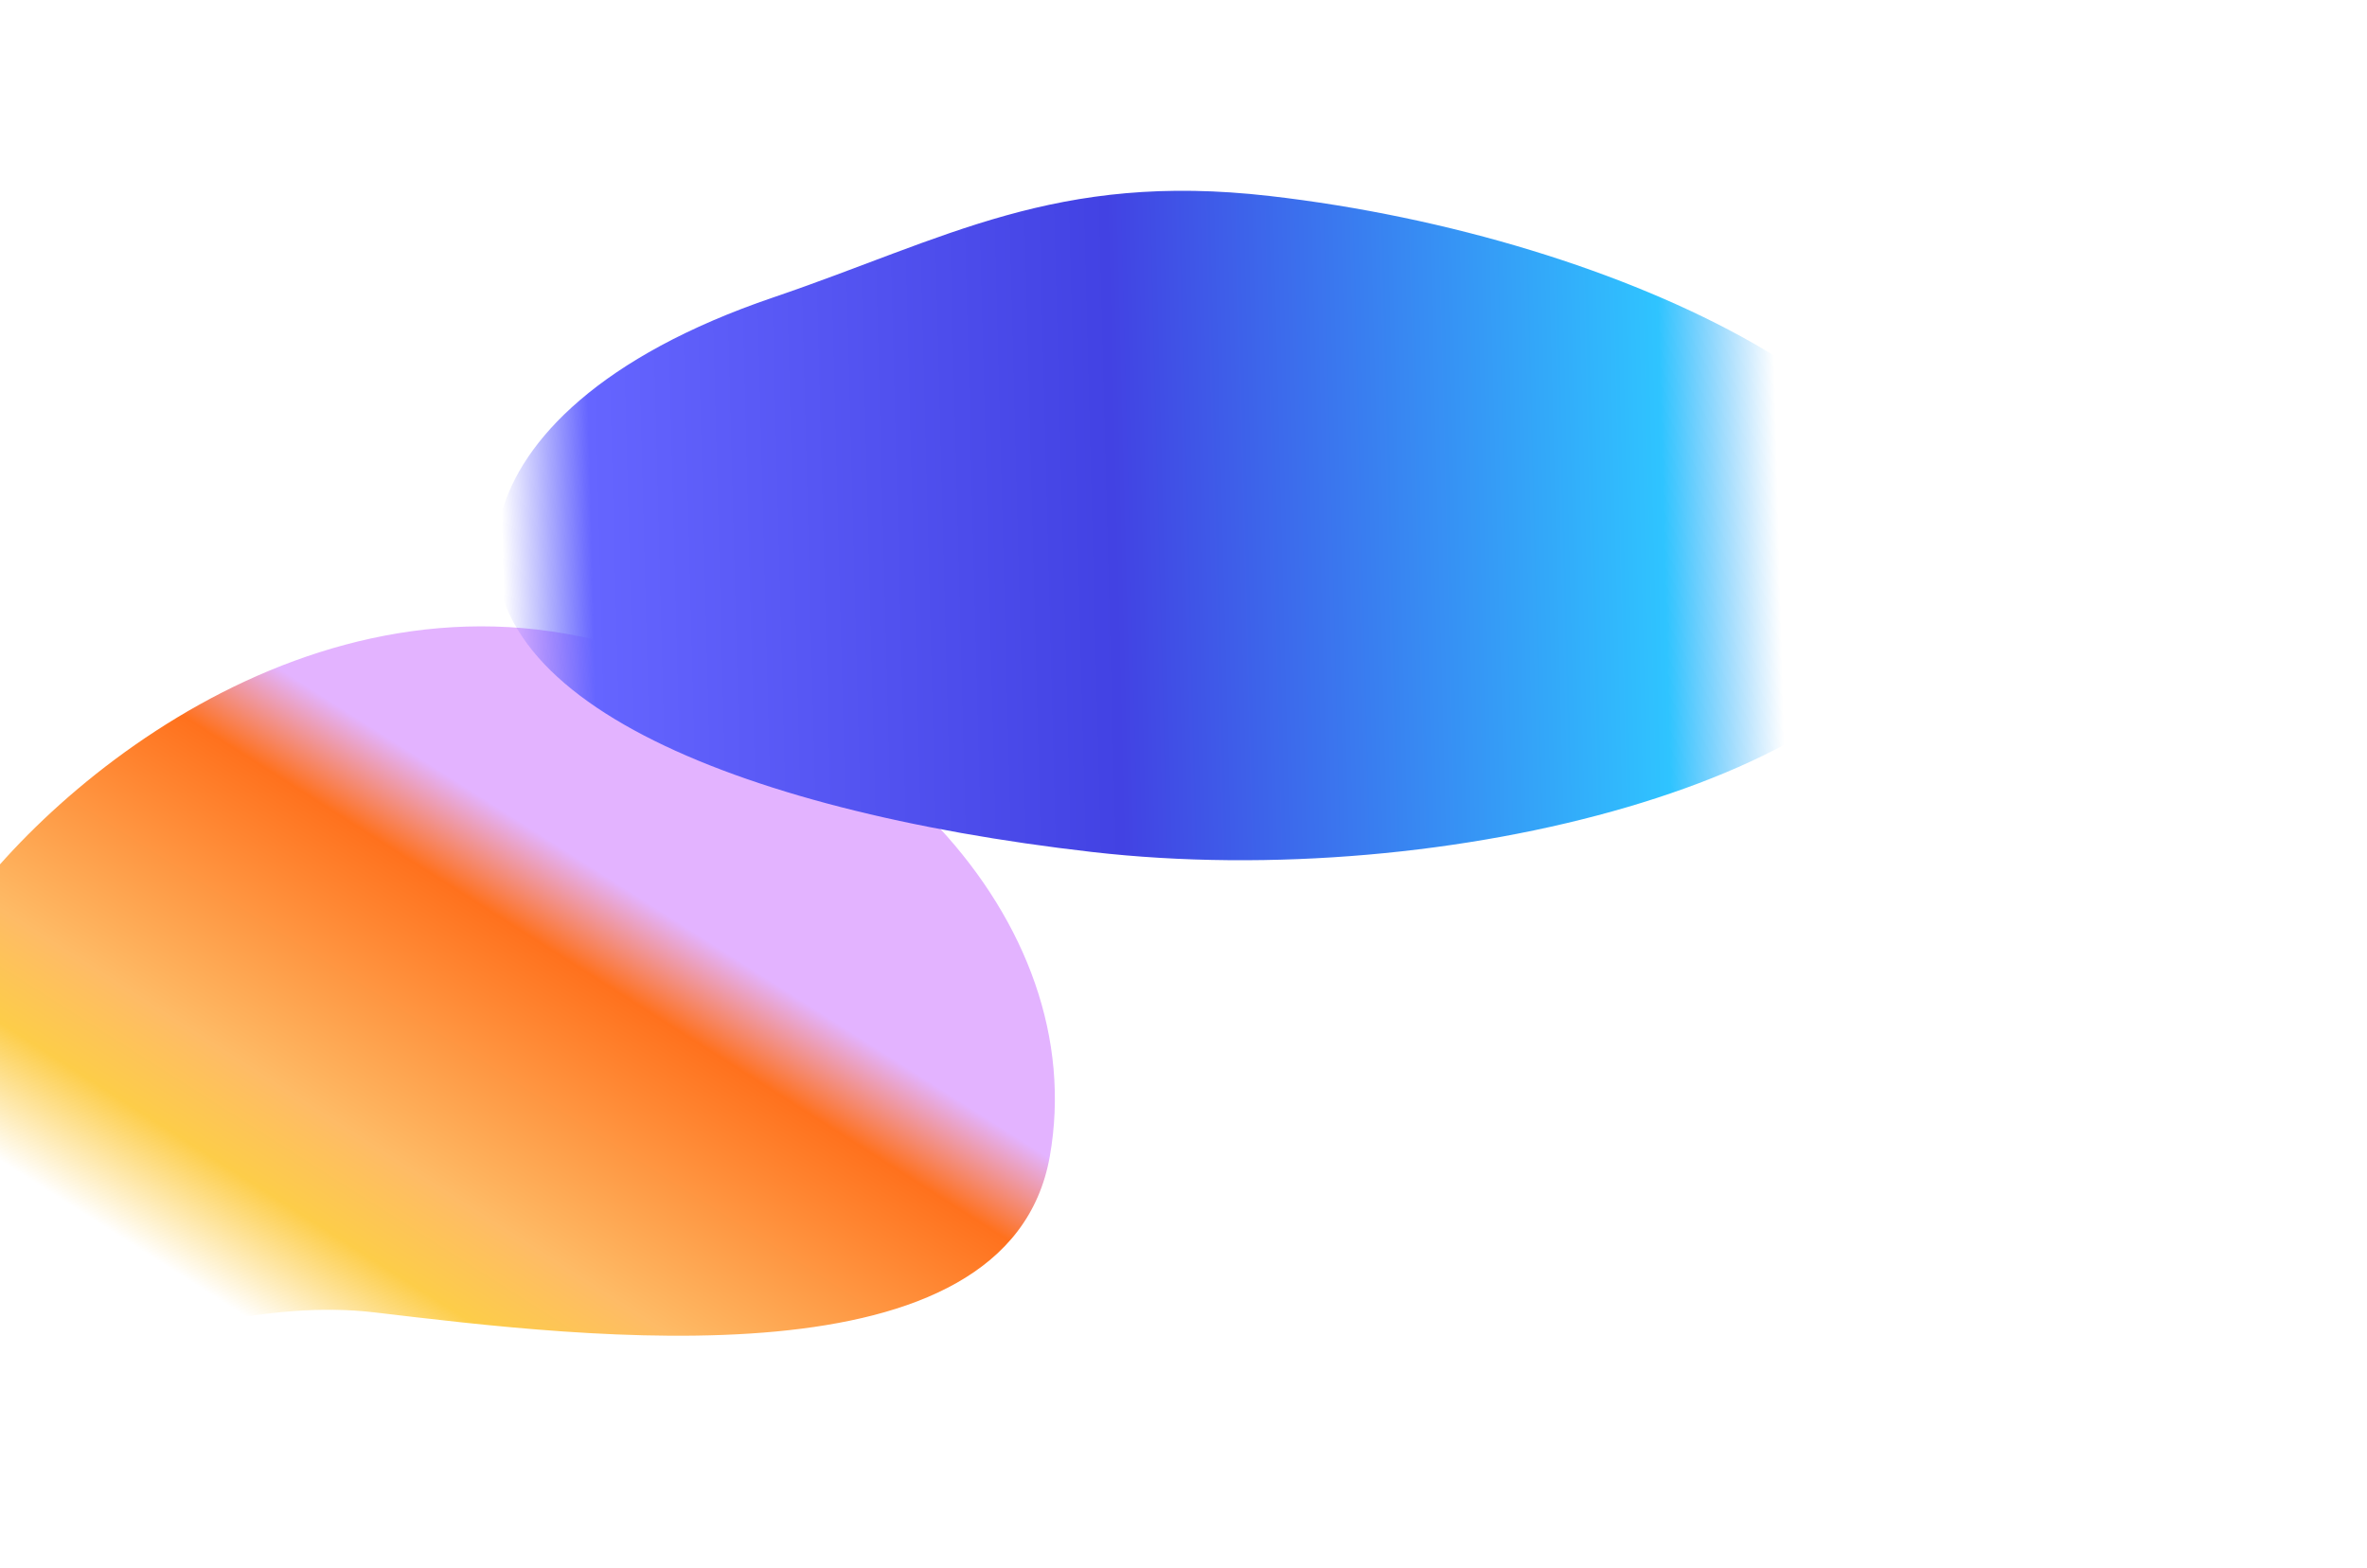 <svg id="enfB8XVe2m01" xmlns="http://www.w3.org/2000/svg" xmlns:xlink="http://www.w3.org/1999/xlink" viewBox="0 0 2560 1696" shape-rendering="geometricPrecision" text-rendering="geometricPrecision"><defs><filter id="enfB8XVe2m02-filter" x="-150%" width="400%" y="-150%" height="400%"><feGaussianBlur id="enfB8XVe2m02-filter-blur-0" stdDeviation="80,80" result="result"/></filter><linearGradient id="enfB8XVe2m02-fill" x1="0.604" y1="0.254" x2="0.194" y2="0.67" spreadMethod="pad" gradientUnits="objectBoundingBox" gradientTransform="translate(0 0)"><stop id="enfB8XVe2m02-fill-0" offset="0%" stop-color="#e3b3ff"/><stop id="enfB8XVe2m02-fill-1" offset="16.188%" stop-color="#ff711d"/><stop id="enfB8XVe2m02-fill-2" offset="62.459%" stop-color="#febb66"/><stop id="enfB8XVe2m02-fill-3" offset="79.386%" stop-color="#fdcd49"/><stop id="enfB8XVe2m02-fill-4" offset="100%" stop-color="rgba(253,205,73,0)"/></linearGradient><filter id="enfB8XVe2m03-filter" x="-150%" width="400%" y="-150%" height="400%"><feGaussianBlur id="enfB8XVe2m03-filter-blur-0" stdDeviation="130,130" result="result"/></filter><linearGradient id="enfB8XVe2m03-fill" x1="0.033" y1="0.48" x2="0.897" y2="0.469" spreadMethod="pad" gradientUnits="objectBoundingBox" gradientTransform="translate(0 0)"><stop id="enfB8XVe2m03-fill-0" offset="0%" stop-color="rgba(95,95,250,0)"/><stop id="enfB8XVe2m03-fill-1" offset="7%" stop-color="#6565ff"/><stop id="enfB8XVe2m03-fill-2" offset="48%" stop-color="#4242e3"/><stop id="enfB8XVe2m03-fill-3" offset="91%" stop-color="#2fc4ff"/><stop id="enfB8XVe2m03-fill-4" offset="100%" stop-color="rgba(51,166,249,0)"/></linearGradient></defs><path d="M585.468,1213.021c228,27,685.444,84.379,730.122-168.893s-189.551-506.258-523.166-565.058-620.961,221.297-684.959,352.124-154.998,353.827-77.998,447.827c67.819,82.792,328-93,556-66Z" transform="translate(-180.163 206.32)" filter="url(#enfB8XVe2m02-filter)" fill="url(#enfB8XVe2m02-fill)" fill-rule="evenodd"/><path d="M1360.928,715.041c388.187,44.547,854.469-81.569,907.545-277.471s-327.151-387.407-715.338-431.954c-231.217-26.534-349.667,46.134-536.667,109.715s-272.538,154.632-294,233.848C669.392,545.081,972.74,670.494,1360.928,715.041Z" transform="translate(-180.163 206.32)" filter="url(#enfB8XVe2m03-filter)" fill="url(#enfB8XVe2m03-fill)" fill-rule="evenodd"/></svg>
